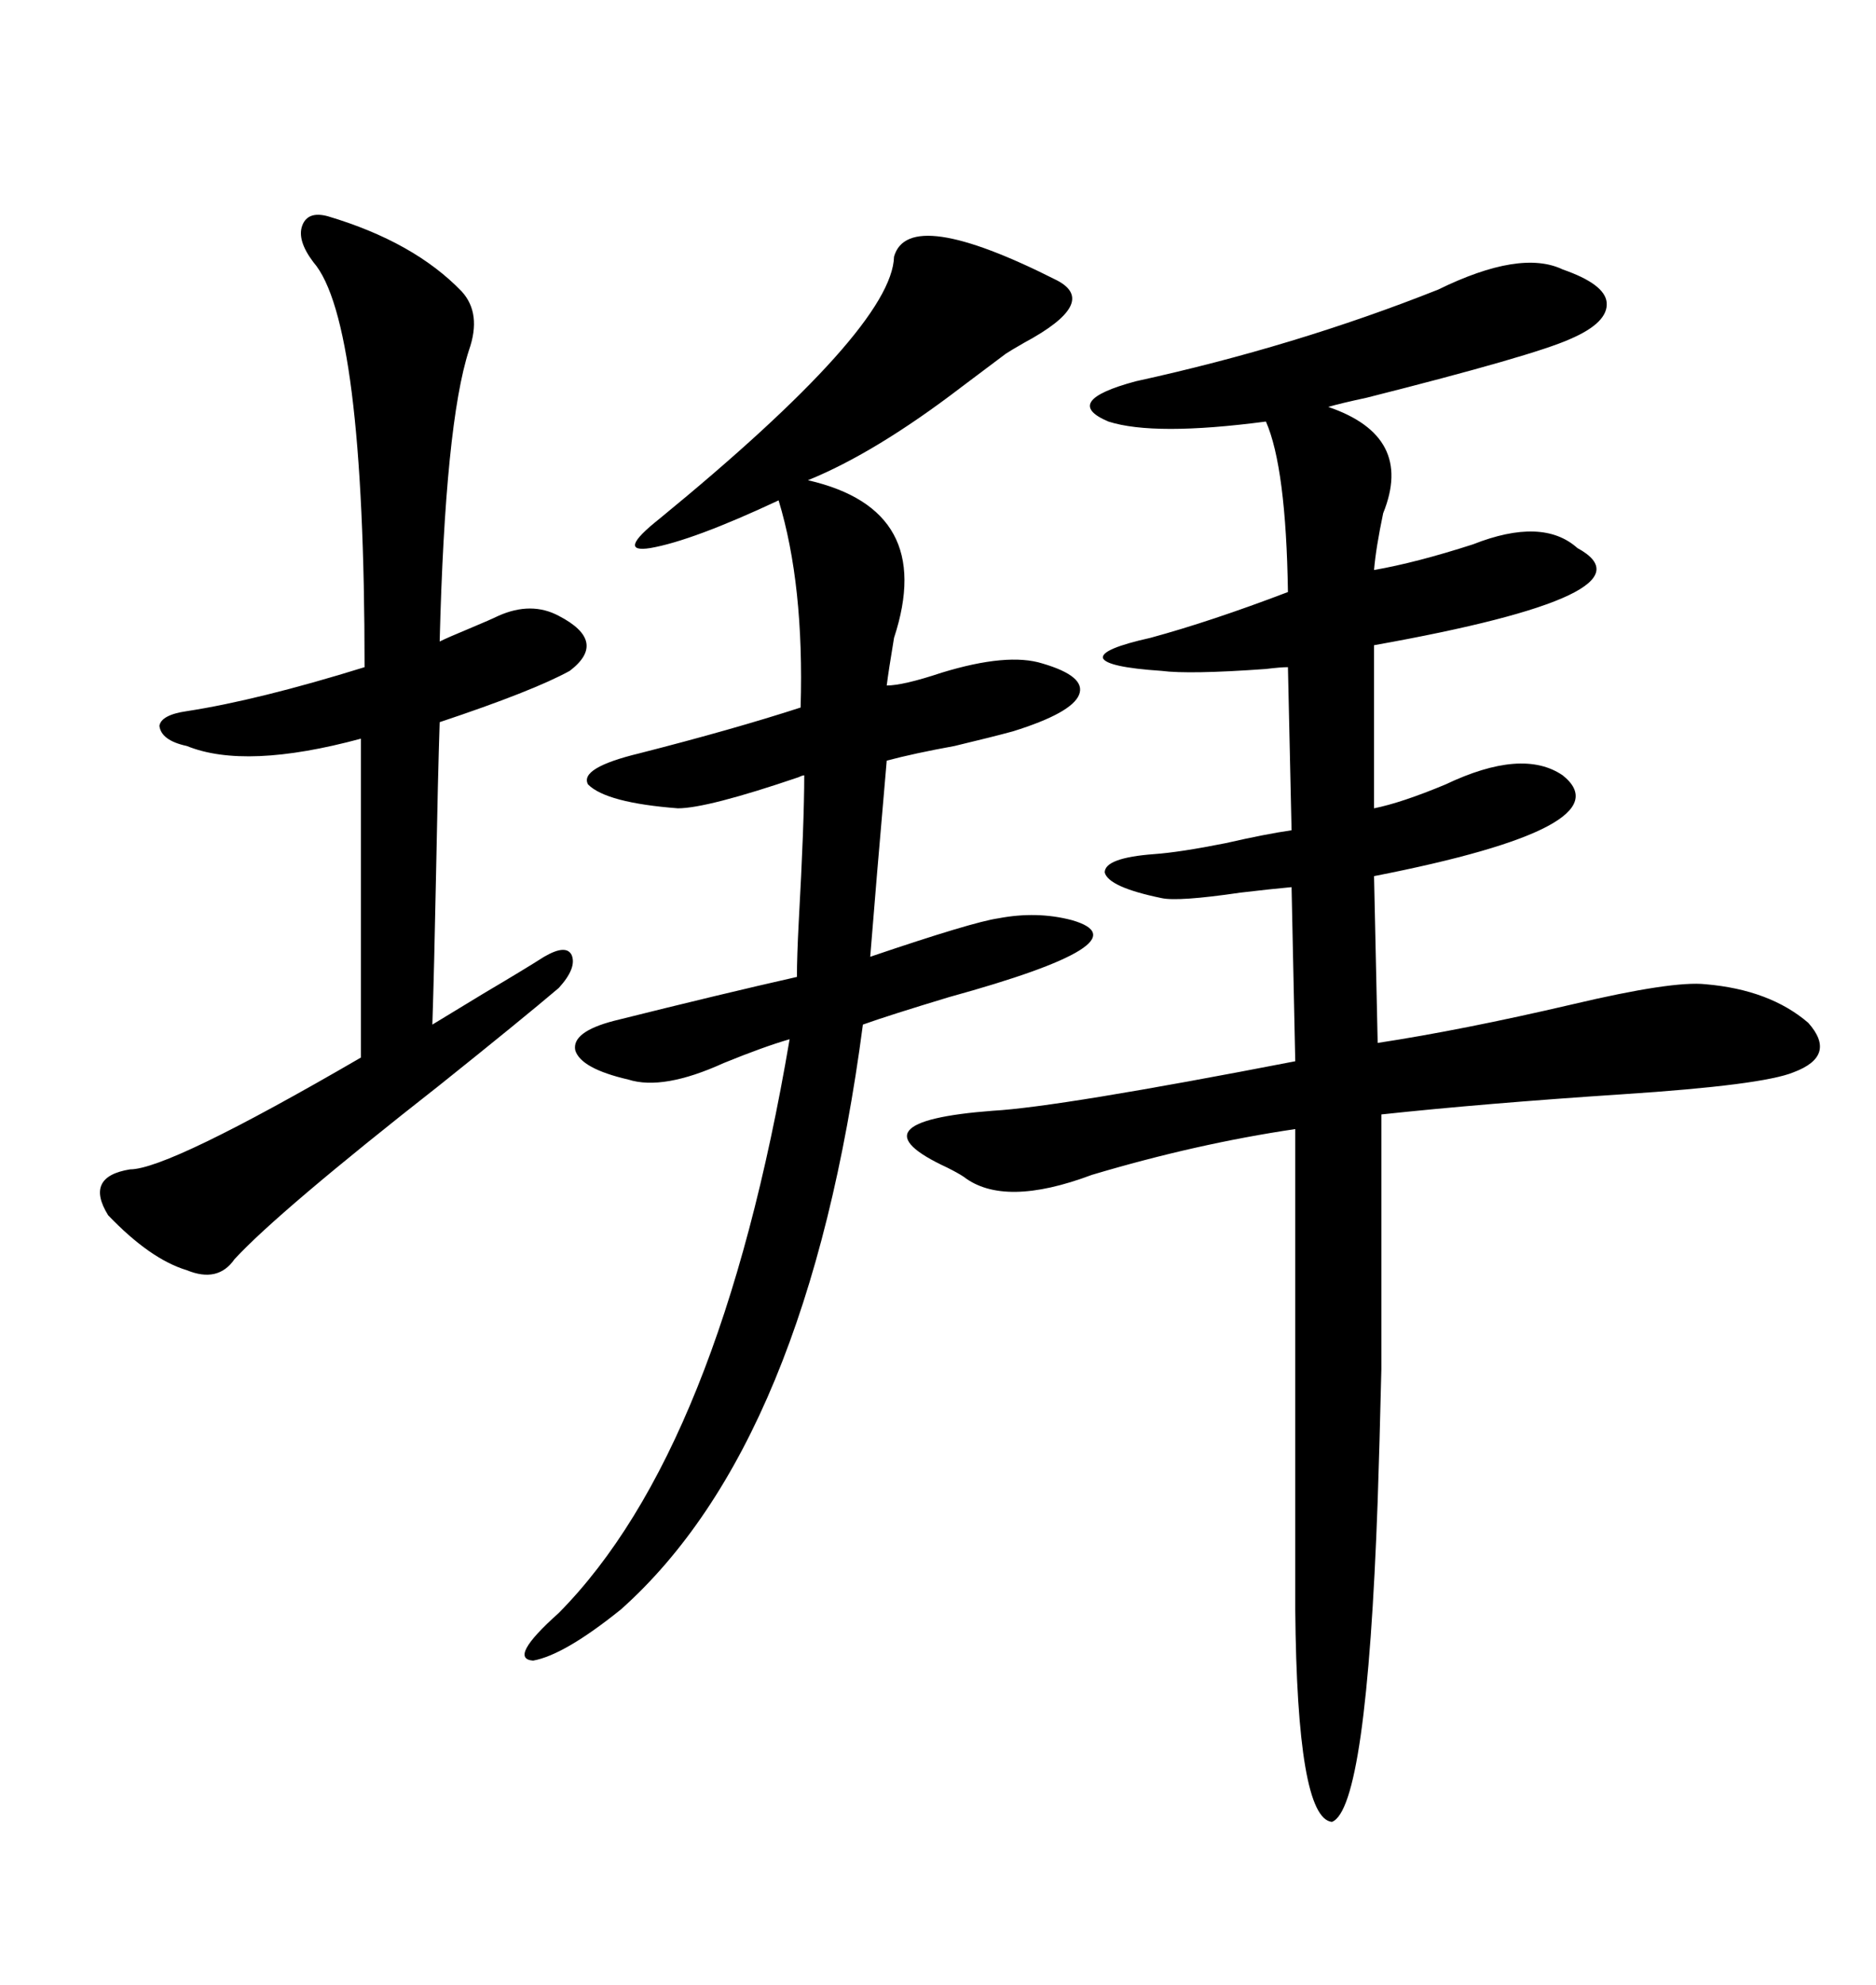 <svg xmlns="http://www.w3.org/2000/svg" xmlns:xlink="http://www.w3.org/1999/xlink" width="300" height="317.285"><path d="M249.90 43.07L249.90 43.07Q256.64 45.41 256.93 48.34L256.93 48.34Q257.23 51.56 251.07 54.20L251.07 54.20Q245.21 56.84 218.55 63.57L218.55 63.57Q214.45 64.45 212.40 65.04L212.40 65.04Q226.17 69.73 221.19 82.03L221.19 82.03Q220.02 87.60 219.73 91.11L219.73 91.11Q226.46 89.94 235.55 87.01L235.55 87.01Q246.68 82.62 252.25 87.60L252.25 87.60Q265.72 94.92 219.73 103.13L219.73 103.13L219.73 129.20Q224.12 128.32 231.15 125.39L231.15 125.39Q243.46 119.53 249.90 123.93L249.90 123.93Q260.16 132.13 219.73 140.04L219.73 140.04L220.31 166.70Q233.79 164.65 251.37 160.55L251.37 160.55Q267.48 156.74 272.75 157.32L272.75 157.32Q283.01 158.20 289.16 163.48L289.16 163.48Q293.85 168.75 286.82 171.39L286.82 171.39Q281.84 173.44 259.57 174.90L259.57 174.90Q237.30 176.37 220.90 178.13L220.90 178.13Q220.90 209.47 220.90 218.85L220.90 218.85Q220.61 231.15 220.31 239.94L220.31 239.94Q218.55 289.16 212.99 291.21L212.99 291.21Q207.42 290.63 207.13 257.23L207.13 257.23L207.13 180.47Q191.31 182.81 174.61 187.79L174.61 187.79Q160.55 193.07 154.10 188.09L154.10 188.09Q153.22 187.50 151.46 186.62L151.46 186.62Q135.64 179.30 158.79 177.54L158.79 177.54Q169.34 176.95 207.13 169.63L207.13 169.63L206.54 141.80Q203.32 142.09 198.34 142.68L198.34 142.68Q188.38 144.14 185.74 143.55L185.74 143.55Q177.25 141.80 176.66 139.45L176.66 139.45Q176.66 137.11 184.57 136.52L184.57 136.52Q188.67 136.23 196.00 134.77L196.00 134.77Q202.44 133.30 206.54 132.71L206.54 132.71L205.96 106.64Q204.79 106.64 202.44 106.93L202.44 106.93Q190.14 107.81 185.74 107.23L185.74 107.23Q176.95 106.64 176.37 105.18L176.37 105.18Q176.07 103.71 183.98 101.95L183.98 101.95Q193.65 99.32 205.96 94.63L205.96 94.63Q205.66 74.71 202.44 67.38L202.44 67.38Q184.57 69.73 177.25 67.38L177.25 67.38Q169.63 64.16 181.64 60.94L181.64 60.94Q207.13 55.37 229.98 46.29L229.98 46.29Q243.16 39.84 249.90 43.07ZM142.97 41.02L142.97 41.02Q145.31 32.81 169.04 44.82L169.04 44.82Q175.78 48.34 163.77 54.79L163.77 54.79Q161.72 55.96 160.84 56.54L160.84 56.54Q158.50 58.30 153.81 61.82L153.81 61.82Q140.04 72.36 129.20 76.76L129.20 76.76Q149.71 81.45 142.97 101.95L142.97 101.95Q142.09 107.23 141.80 109.57L141.80 109.57Q144.43 109.57 150.59 107.52L150.59 107.52Q161.13 104.30 166.70 106.05L166.70 106.05Q173.73 108.11 172.56 111.04L172.56 111.04Q171.39 113.96 162.01 116.89L162.01 116.89Q158.79 117.77 152.64 119.24L152.64 119.24Q146.19 120.41 141.80 121.58L141.80 121.58Q140.04 141.80 139.16 152.93L139.16 152.93Q155.57 147.36 159.67 146.78L159.67 146.78Q165.82 145.61 171.39 147.07L171.39 147.07Q183.69 150.59 151.76 159.38L151.76 159.38Q142.09 162.30 137.99 163.77L137.99 163.77Q129.20 230.57 99.32 257.23L99.32 257.23Q90.23 264.55 85.25 265.43L85.25 265.43Q81.15 265.14 89.36 257.81L89.36 257.81Q115.14 231.74 126.27 166.11L126.27 166.11Q122.17 167.29 115.72 169.92L115.72 169.92Q106.05 174.32 100.49 172.56L100.49 172.56Q92.87 170.80 91.99 167.87L91.99 167.87Q91.41 164.94 98.14 163.18L98.14 163.18Q115.72 158.79 127.44 156.15L127.44 156.15Q127.44 152.93 127.73 147.36L127.73 147.36Q128.61 131.54 128.61 123.93L128.61 123.93Q128.32 123.93 127.73 124.22L127.73 124.22Q113.09 129.20 108.40 129.20L108.40 129.20Q96.97 128.32 94.04 125.39L94.04 125.39Q92.58 122.75 102.25 120.41L102.25 120.41Q117.19 116.60 128.03 113.09L128.03 113.09Q128.61 93.46 124.51 79.98L124.51 79.98Q110.74 86.43 104.00 87.60L104.00 87.60Q98.44 88.48 105.47 82.91L105.47 82.91Q142.68 52.44 142.97 41.02ZM52.44 34.57L52.44 34.57Q66.21 38.67 73.83 46.58L73.83 46.58Q77.05 50.10 75 55.96L75 55.96Q71.19 67.68 70.31 102.54L70.31 102.54Q71.48 101.95 75 100.49L75 100.49Q78.52 99.02 79.69 98.44L79.69 98.44Q84.96 96.09 89.36 98.44L89.36 98.44Q97.27 102.54 91.11 107.23L91.11 107.23Q85.25 110.45 70.31 115.43L70.31 115.43Q70.02 124.22 69.73 139.75L69.73 139.75Q69.43 154.98 69.14 163.77L69.14 163.77Q72.07 162.01 77.34 158.79L77.34 158.79Q83.79 154.98 87.01 152.93L87.01 152.93Q90.53 150.88 91.41 152.64L91.41 152.64Q92.29 154.69 89.36 157.91L89.36 157.91Q83.50 162.89 70.31 173.44L70.31 173.44Q44.53 193.65 37.50 201.27L37.50 201.27Q34.86 205.08 29.88 203.03L29.88 203.03Q24.02 201.27 17.29 194.24L17.29 194.24Q13.48 188.09 20.80 186.91L20.80 186.91Q26.95 186.91 57.71 169.04L57.71 169.04L57.71 118.07Q39.26 123.05 29.88 119.24L29.88 119.24Q25.78 118.36 25.49 116.02L25.49 116.02Q25.78 114.26 29.88 113.67L29.88 113.67Q41.31 111.91 58.30 106.64L58.30 106.64Q58.30 51.27 50.10 41.89L50.10 41.89Q47.46 38.38 48.34 36.04L48.34 36.04Q49.22 33.69 52.44 34.57Z"/></svg>